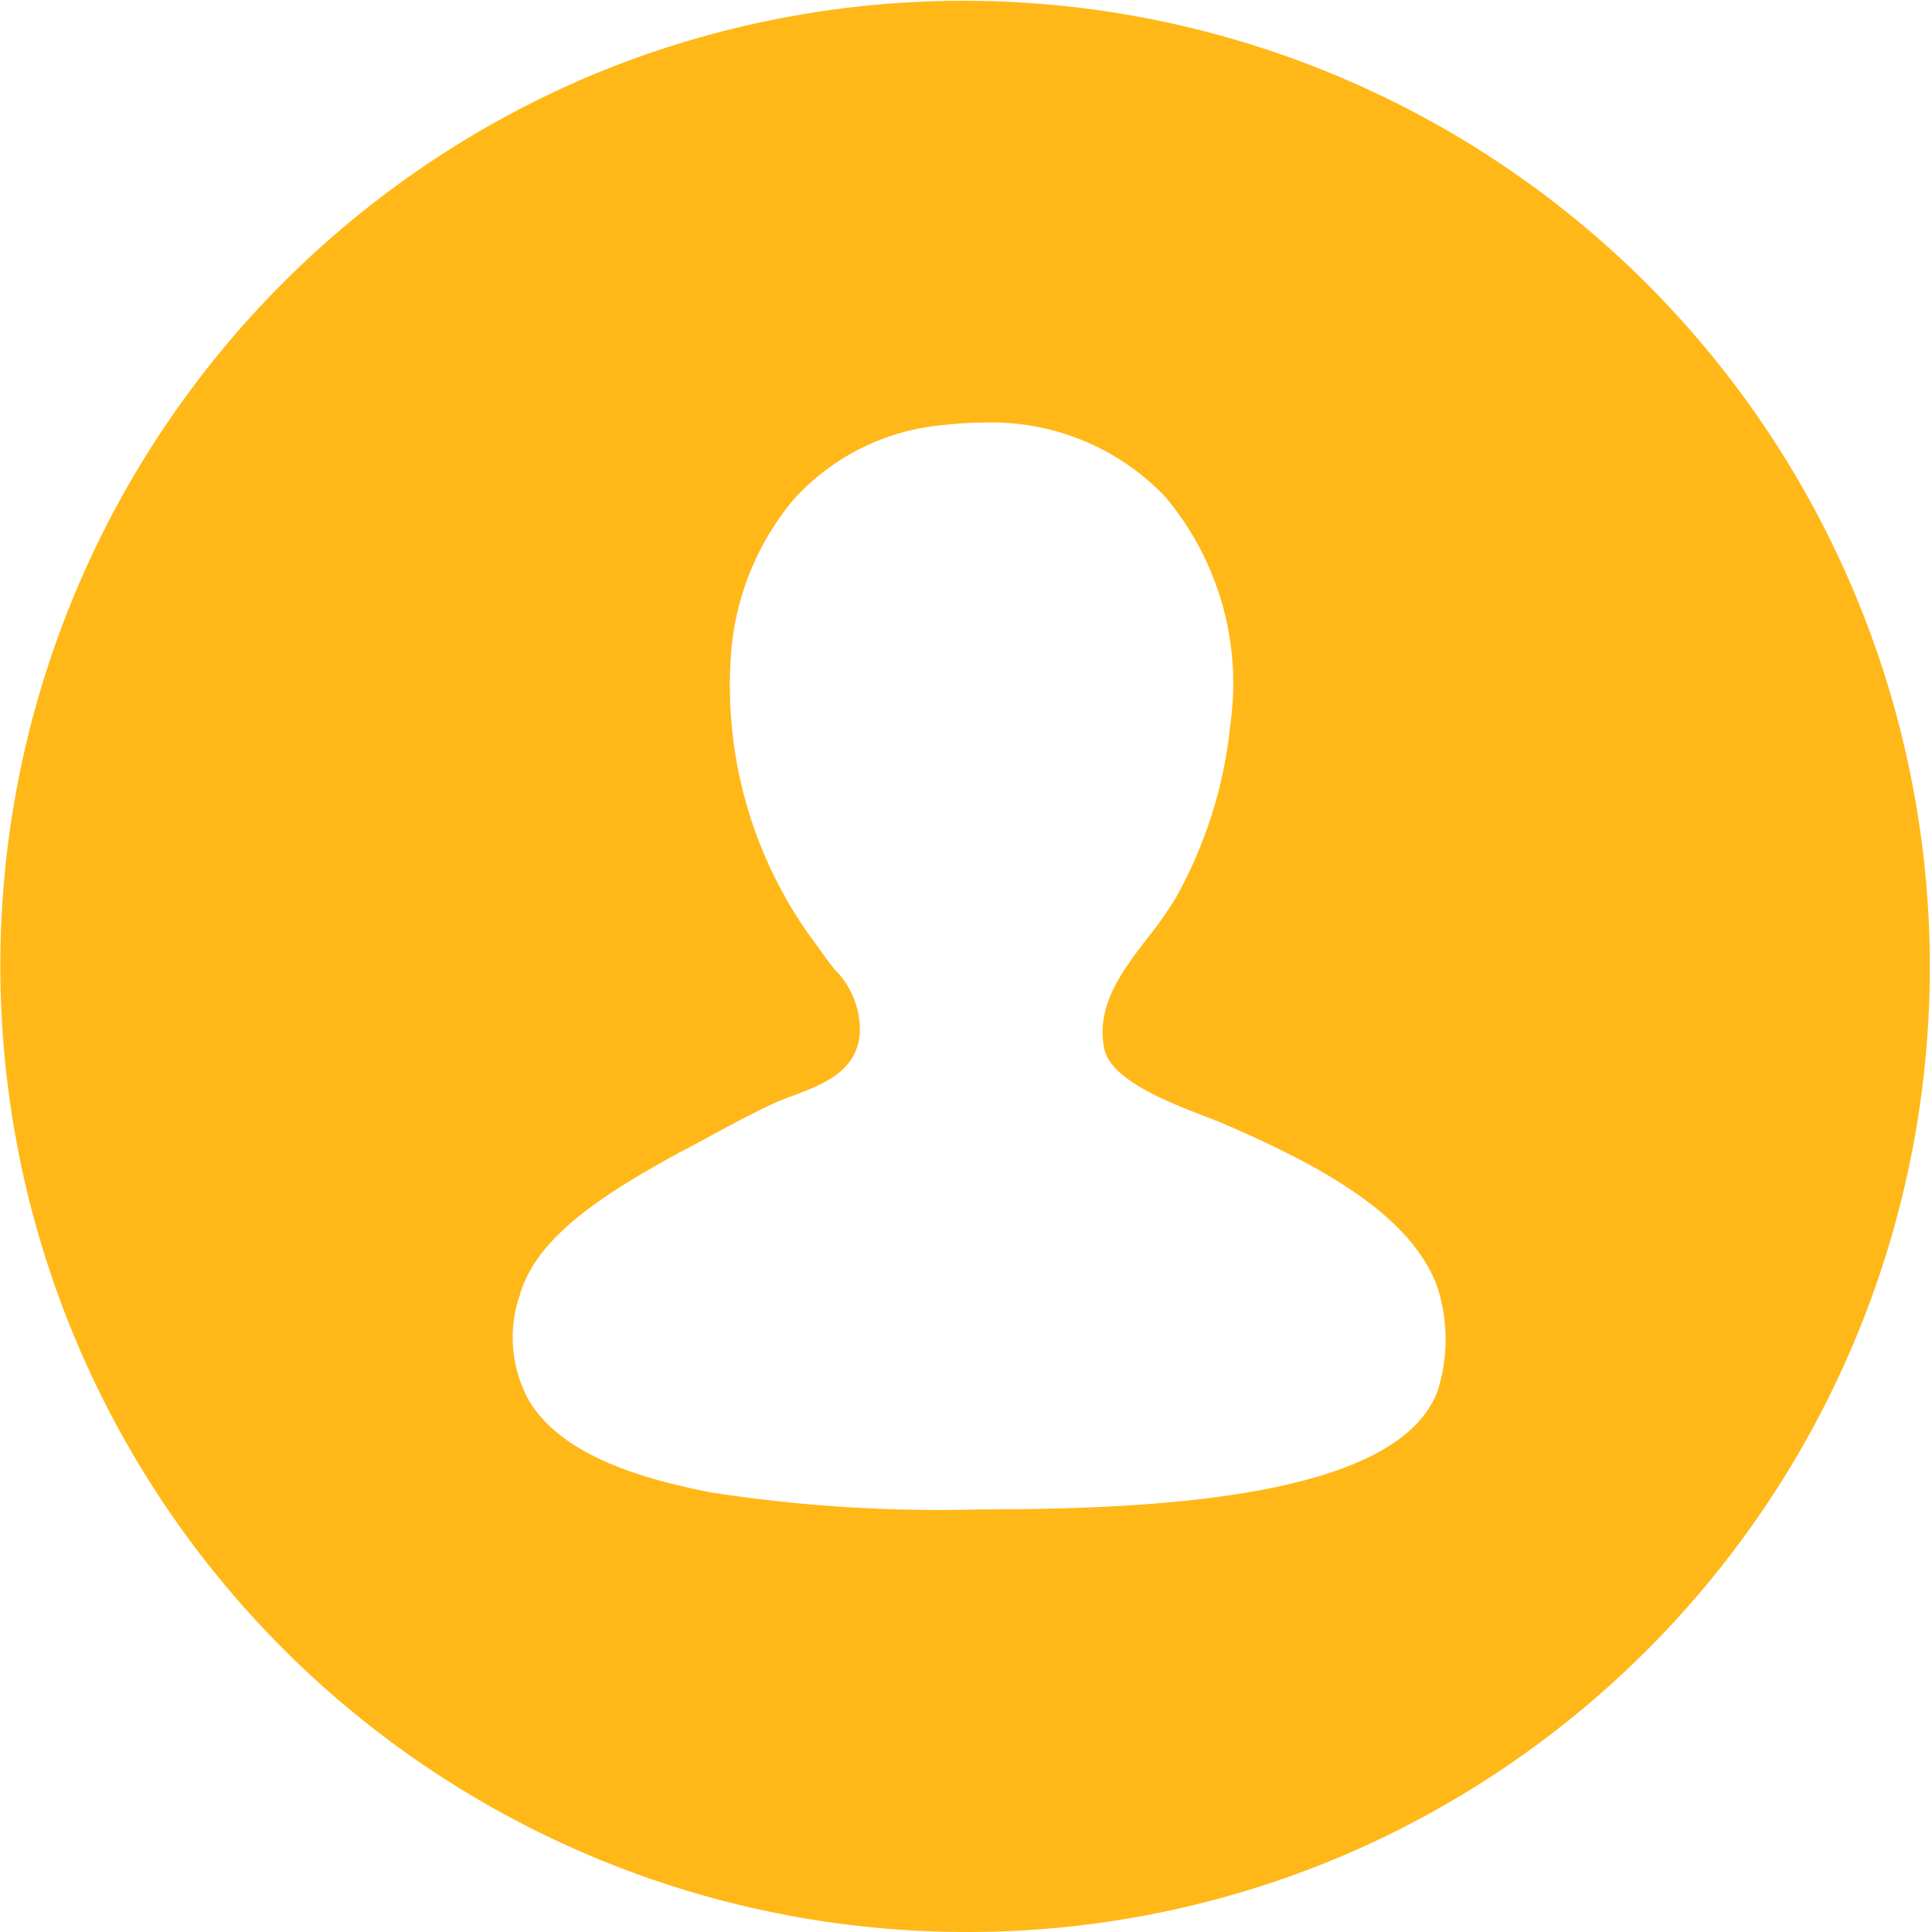 <?xml version="1.0" encoding="UTF-8"?> <svg xmlns="http://www.w3.org/2000/svg" viewBox="0 0 64 64"> <defs> <style> .cls-1 { fill: #ffb818; } </style> </defs> <path id="Soustraction_4" data-name="Soustraction 4" class="cls-1" d="M32,64A32.008,32.008,0,0,1,19.544,2.515a32.008,32.008,0,0,1,24.911,58.97A31.8,31.8,0,0,1,32,64Zm.576-50a11.187,11.187,0,0,0-1.277.075,7.58,7.58,0,0,0-5.026,2.491,9.012,9.012,0,0,0-2.069,5.279,14.286,14.286,0,0,0,2.929,9.572c.166.249.337.468.5.681a2.819,2.819,0,0,1,.849,2.134c-.1,1.277-1.245,1.7-2.257,2.082-.156.058-.3.113-.446.17-.822.373-1.687.843-2.383,1.22-.352.191-.656.356-.884.47-2.376,1.307-4.742,2.748-5.293,4.729a4.325,4.325,0,0,0,.321,3.524c1.129,1.83,3.792,2.569,5.986,3.008A49.6,49.6,0,0,0,32.54,50c5.863,0,13.806-.409,15.09-3.942a5.686,5.686,0,0,0,0-3.379c-.856-2.461-4.01-4.113-6.982-5.405-.19-.085-.437-.18-.723-.291-1.217-.47-3.057-1.181-3.332-2.187-.323-1.455.571-2.619,1.436-3.744a12.1,12.1,0,0,0,.929-1.324,14.786,14.786,0,0,0,1.8-5.744,9.6,9.6,0,0,0-2.151-7.52A7.932,7.932,0,0,0,32.577,14Z"></path> </svg> 